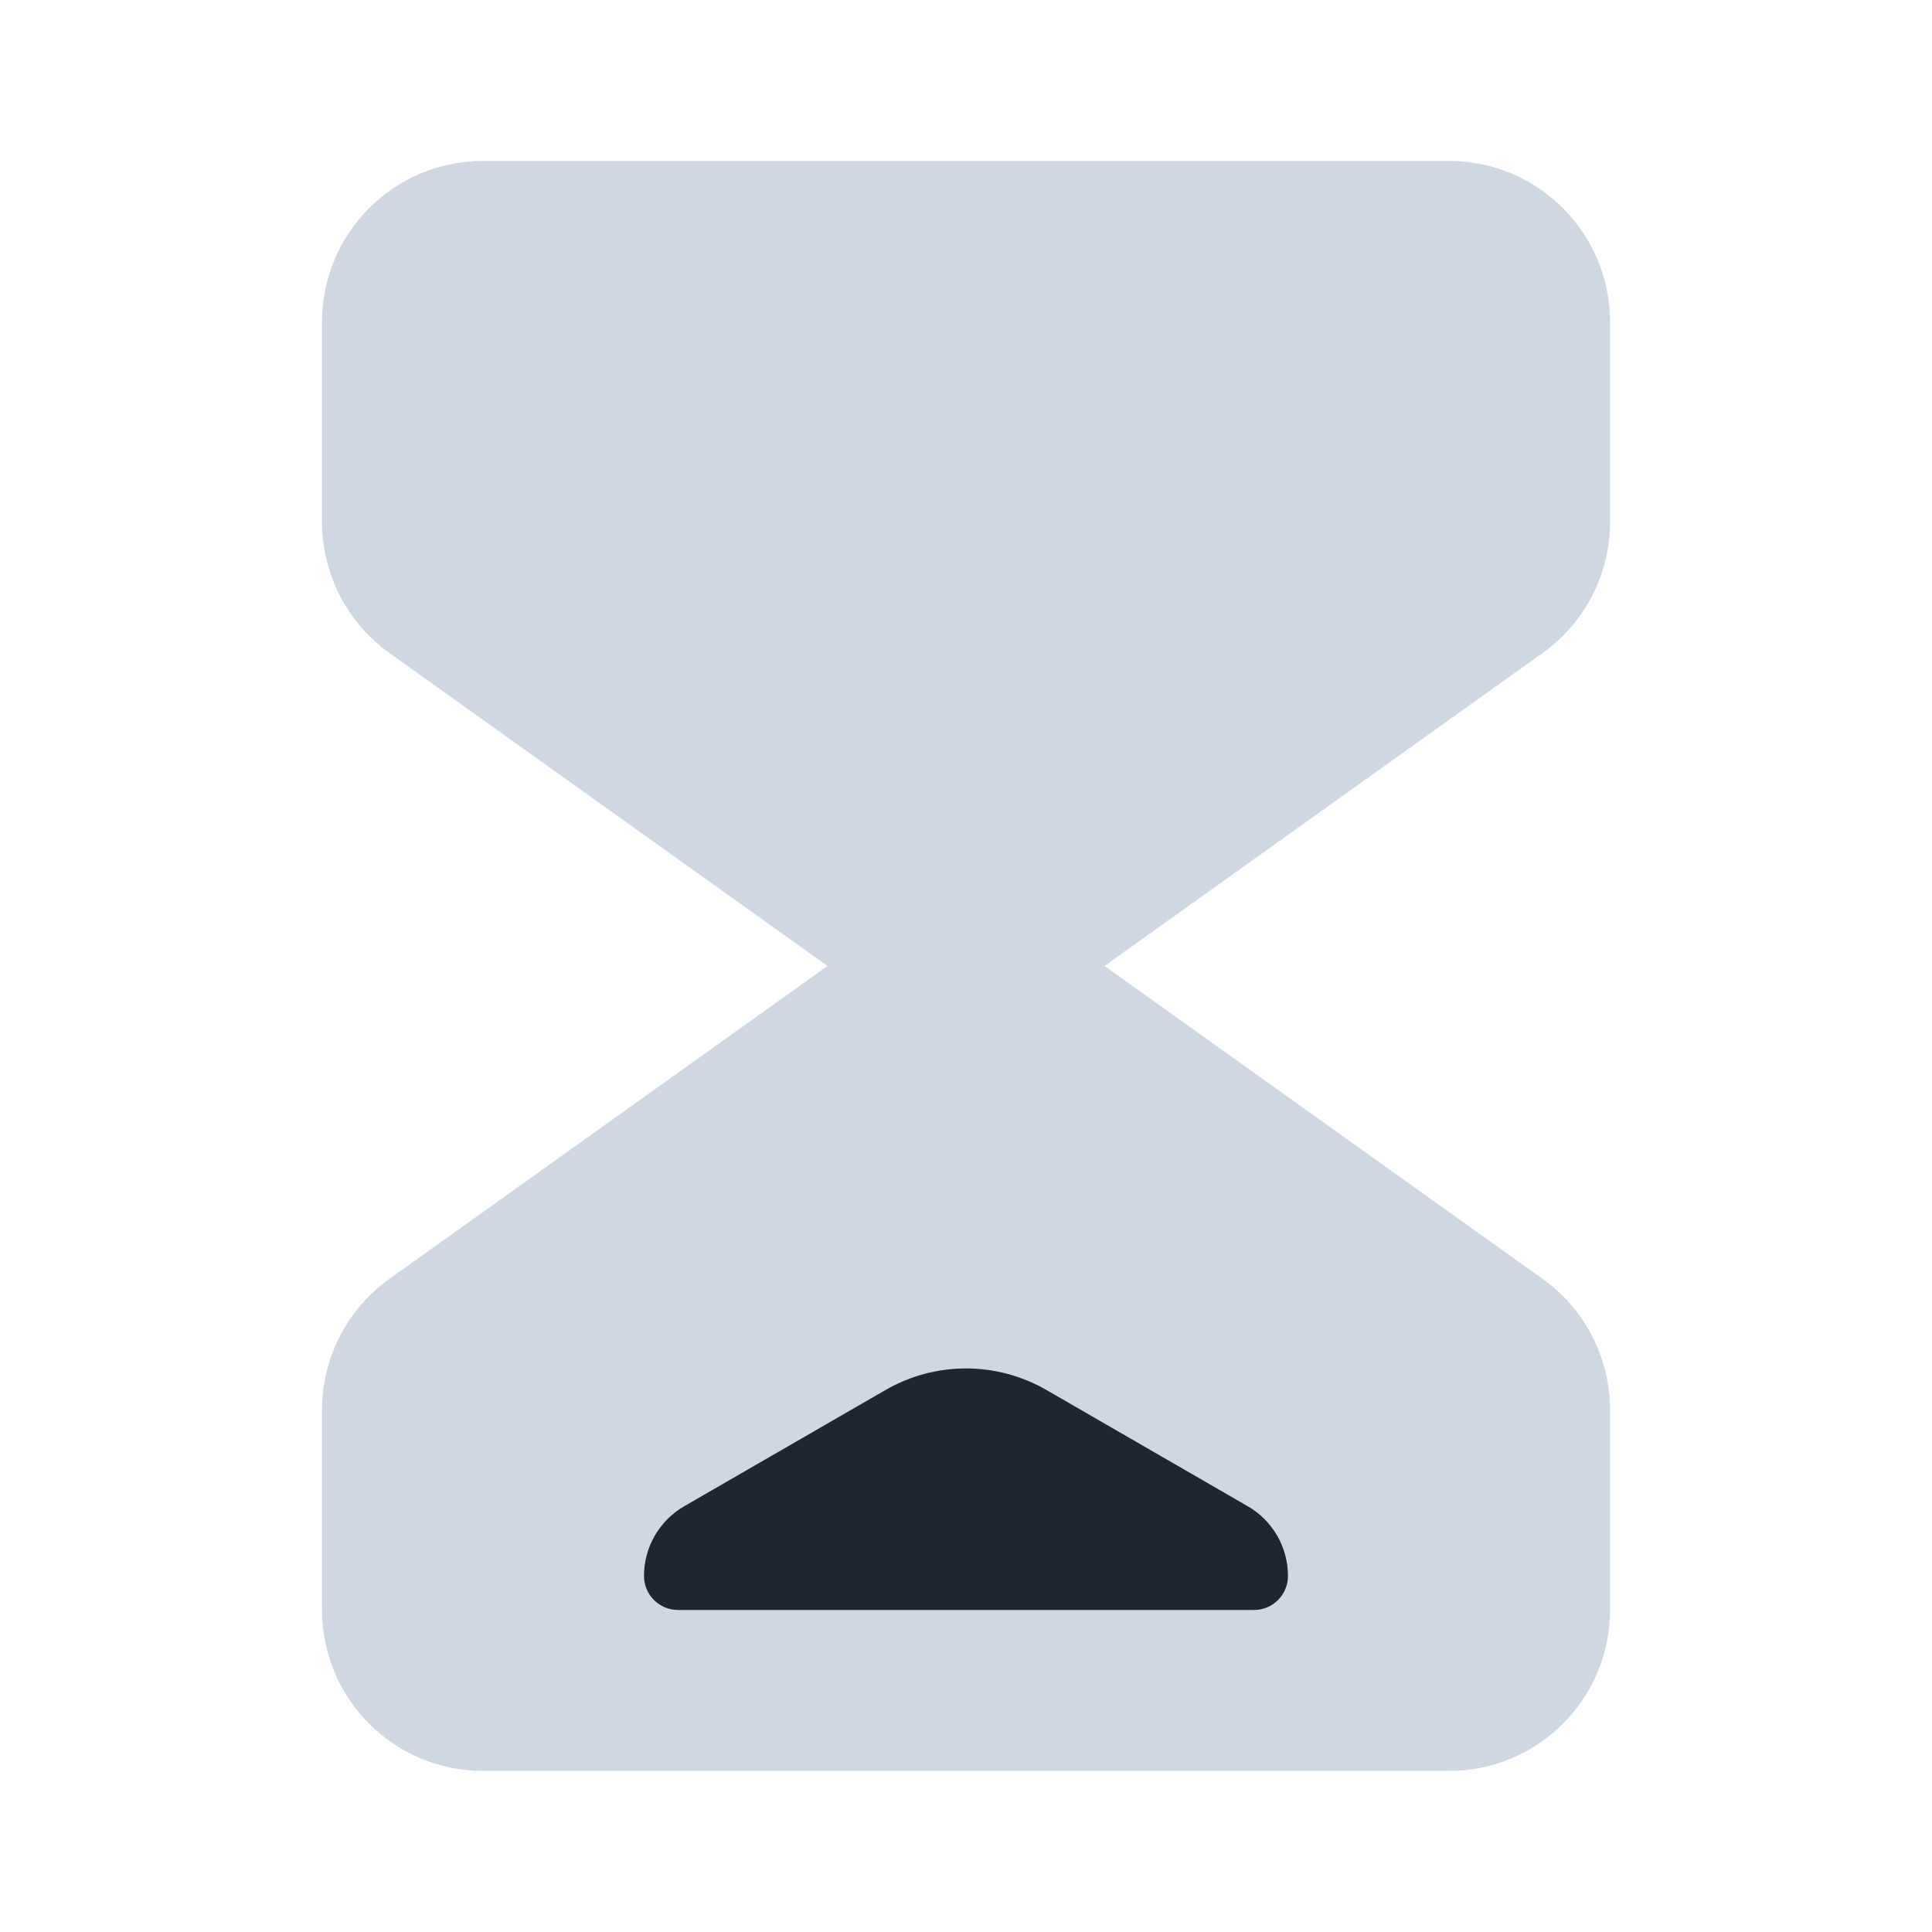<svg width="40" height="40" viewBox="0 0 40 40" fill="none" xmlns="http://www.w3.org/2000/svg">
<path d="M10 3.332C8.159 3.332 6.667 4.824 6.667 6.665V10.808C6.667 11.884 7.187 12.894 8.063 13.52L17.133 19.999L8.063 26.477C7.187 27.103 6.667 28.113 6.667 29.19V33.332C6.667 35.173 8.159 36.665 10 36.665H30C31.841 36.665 33.334 35.173 33.334 33.332V29.19C33.334 28.113 32.814 27.103 31.938 26.477L22.868 19.999L31.938 13.52C32.814 12.894 33.334 11.884 33.334 10.808V6.665C33.334 4.824 31.841 3.332 30 3.332H10Z" fill="#CFD7E3"/>
<path d="M26.666 32.628C26.666 33.018 26.351 33.333 25.962 33.333H14.038C13.649 33.333 13.333 33.018 13.333 32.628C13.333 32.033 13.651 31.483 14.166 31.185L18.333 28.779C19.364 28.183 20.635 28.183 21.667 28.779L25.833 31.185C26.349 31.483 26.666 32.033 26.666 32.628Z" fill="#1F2630"/>
</svg>
